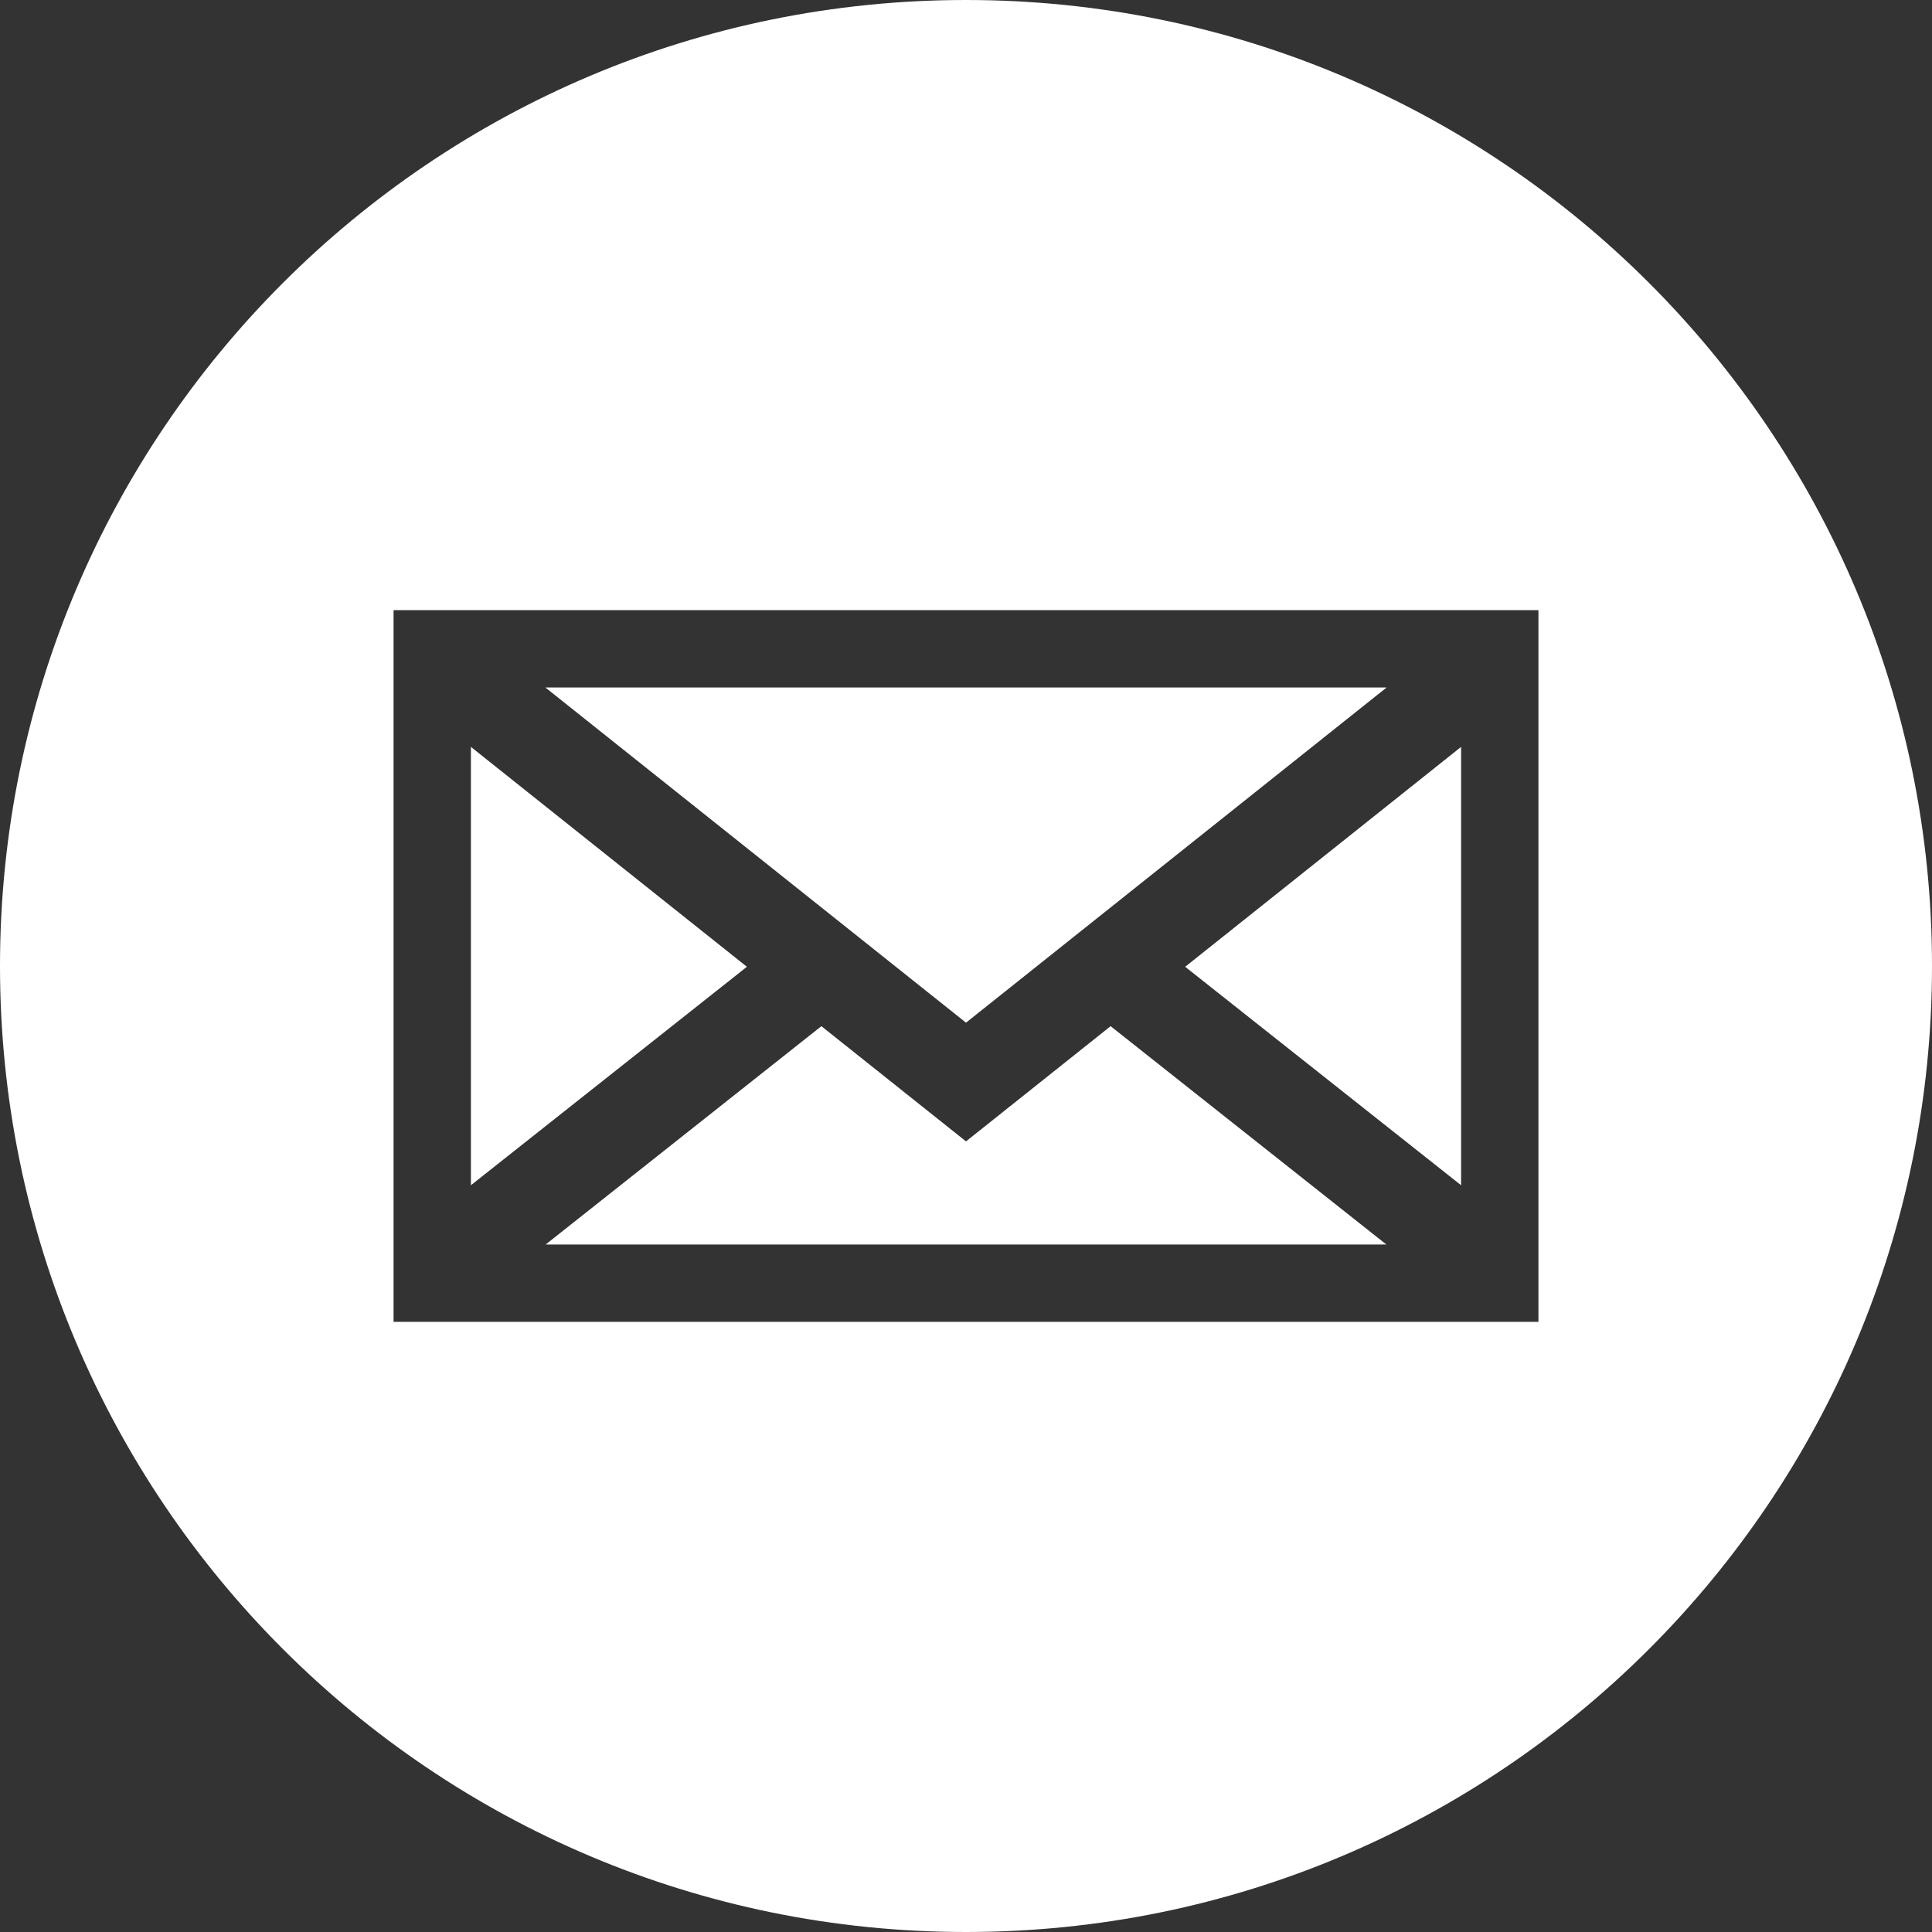 <?xml version="1.0" encoding="utf-8"?>
<!-- Generator: Adobe Illustrator 15.1.0, SVG Export Plug-In . SVG Version: 6.00 Build 0)  -->
<!DOCTYPE svg PUBLIC "-//W3C//DTD SVG 1.1//EN" "http://www.w3.org/Graphics/SVG/1.1/DTD/svg11.dtd">
<svg version="1.1" id="Ebene_3" xmlns="http://www.w3.org/2000/svg" xmlns:xlink="http://www.w3.org/1999/xlink" x="0px" y="0px"
	 width="27px" height="27px" viewBox="0 0 27 27" enable-background="new 0 0 27 27" xml:space="preserve">
<rect x="0" y="0" width="27" height="27" fill="#333333" stroke="none"/>
<g>
	<polygon fill="#FFFFFF" points="20.419,16.564 20.419,10.438 16.563,13.511 	"/>
	<polygon fill="#FFFFFF" points="19.378,9.608 7.622,9.608 13.5,14.292 	"/>
	<polygon fill="#FFFFFF" points="13.5,15.951 11.479,14.341 7.626,17.392 19.374,17.392 15.521,14.341 	"/>
	<path fill="#FFFFFF" d="M13.5,0C6.044,0,0,6.044,0,13.5S6.044,27,13.5,27S27,20.956,27,13.5S20.956,0,13.5,0z M21.5,18.473h-16
		V8.527h16V18.473z"/>
	<polygon fill="#FFFFFF" points="6.581,10.438 6.581,16.564 10.438,13.511 	"/>
</g>
</svg>

